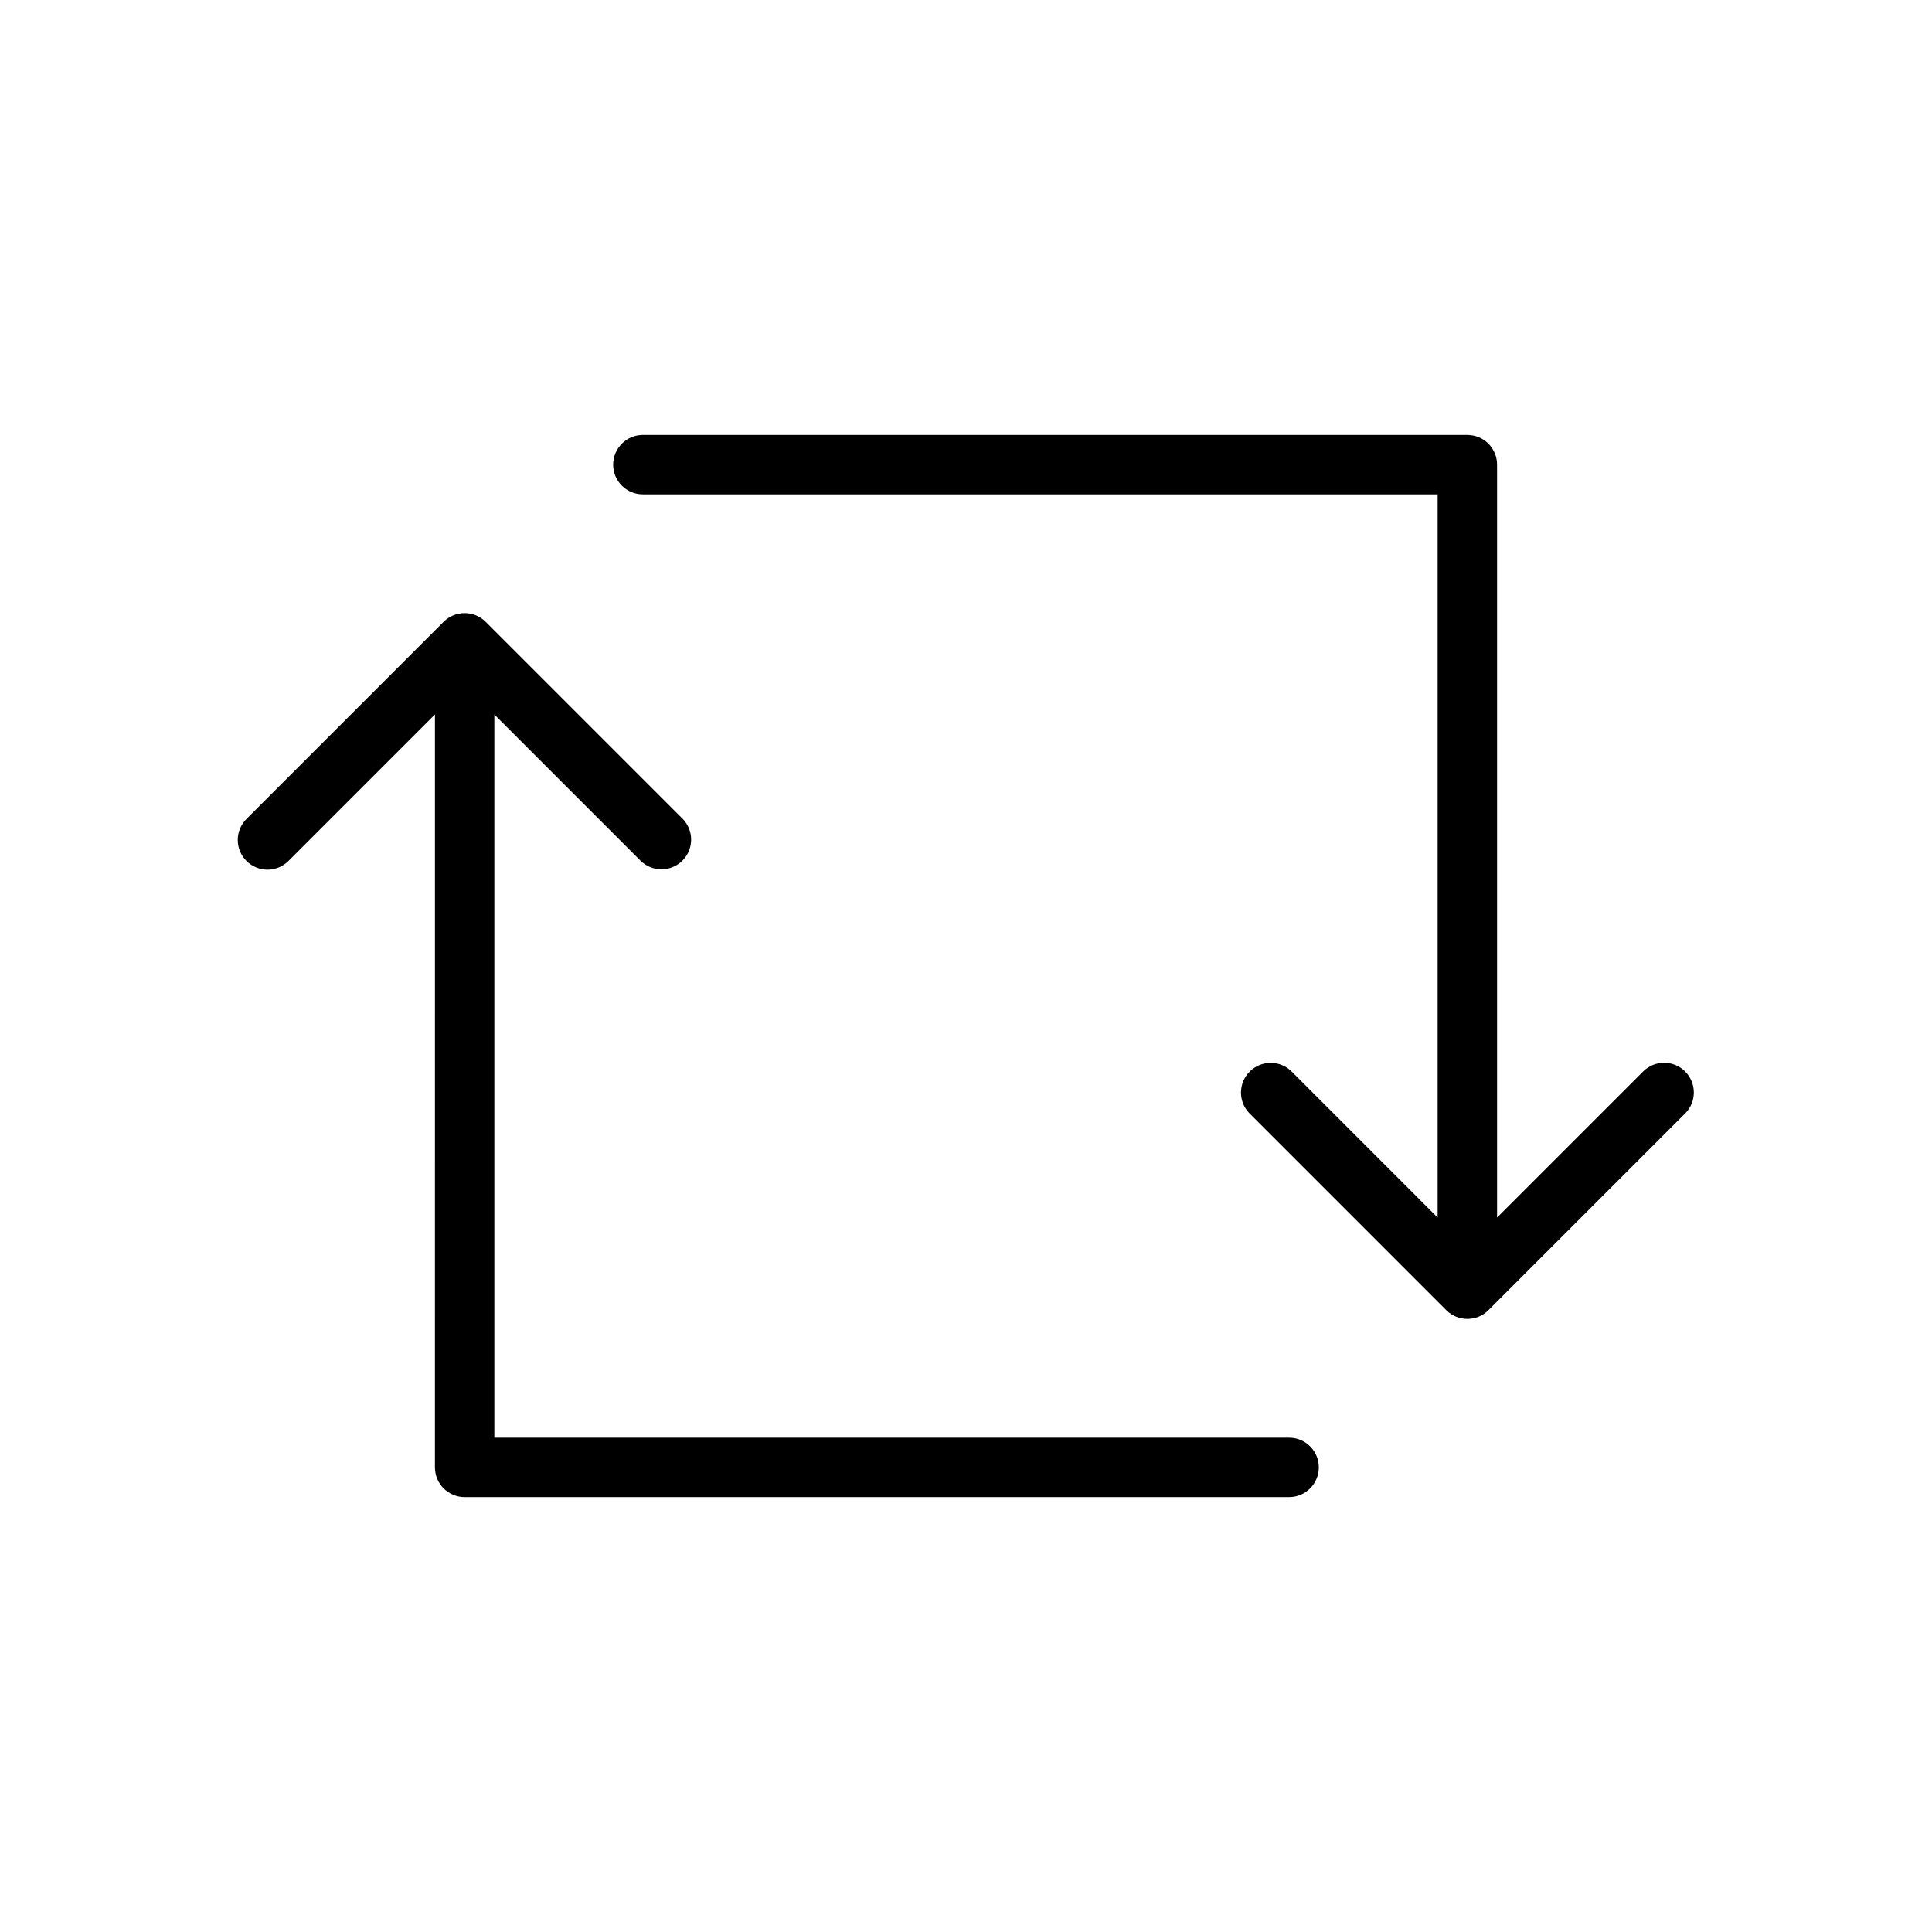 <?xml version="1.0" encoding="UTF-8"?>
<!-- Uploaded to: SVG Repo, www.svgrepo.com, Generator: SVG Repo Mixer Tools -->
<svg fill="#000000" width="800px" height="800px" version="1.1" viewBox="144 144 512 512" xmlns="http://www.w3.org/2000/svg">
 <path d="m590.66 439-52.219 52.219c-3.082 3.074-8.07 3.074-11.152 0l-52.211-52.219c-2.973-3.09-2.926-7.992 0.105-11.023s7.934-3.082 11.023-0.105l38.781 38.789v-191.65h-210.62c-4.348 0-7.871-3.523-7.871-7.871 0-4.348 3.523-7.875 7.871-7.875h218.5c2.086 0 4.09 0.828 5.566 2.305 1.477 1.477 2.305 3.481 2.305 5.57v199.52l38.793-38.789c3.086-2.996 8.004-2.957 11.047 0.082 3.039 3.043 3.078 7.961 0.082 11.047zm-105.03 85.992h-210.62v-191.64l38.781 38.789c3.086 3.008 8.016 2.977 11.062-0.07 3.047-3.047 3.078-7.977 0.07-11.062l-52.215-52.219c-3.082-3.074-8.07-3.074-11.152 0l-52.215 52.219c-1.488 1.473-2.328 3.481-2.332 5.574-0.004 2.094 0.824 4.102 2.309 5.582 1.48 1.48 3.488 2.309 5.582 2.305 2.094-0.004 4.098-0.844 5.574-2.328l38.793-38.793-0.004 199.52c0 2.086 0.828 4.09 2.305 5.566 1.477 1.477 3.481 2.305 5.57 2.305h218.49c4.348 0 7.871-3.523 7.871-7.871 0-4.348-3.523-7.875-7.871-7.875z"/>
</svg>